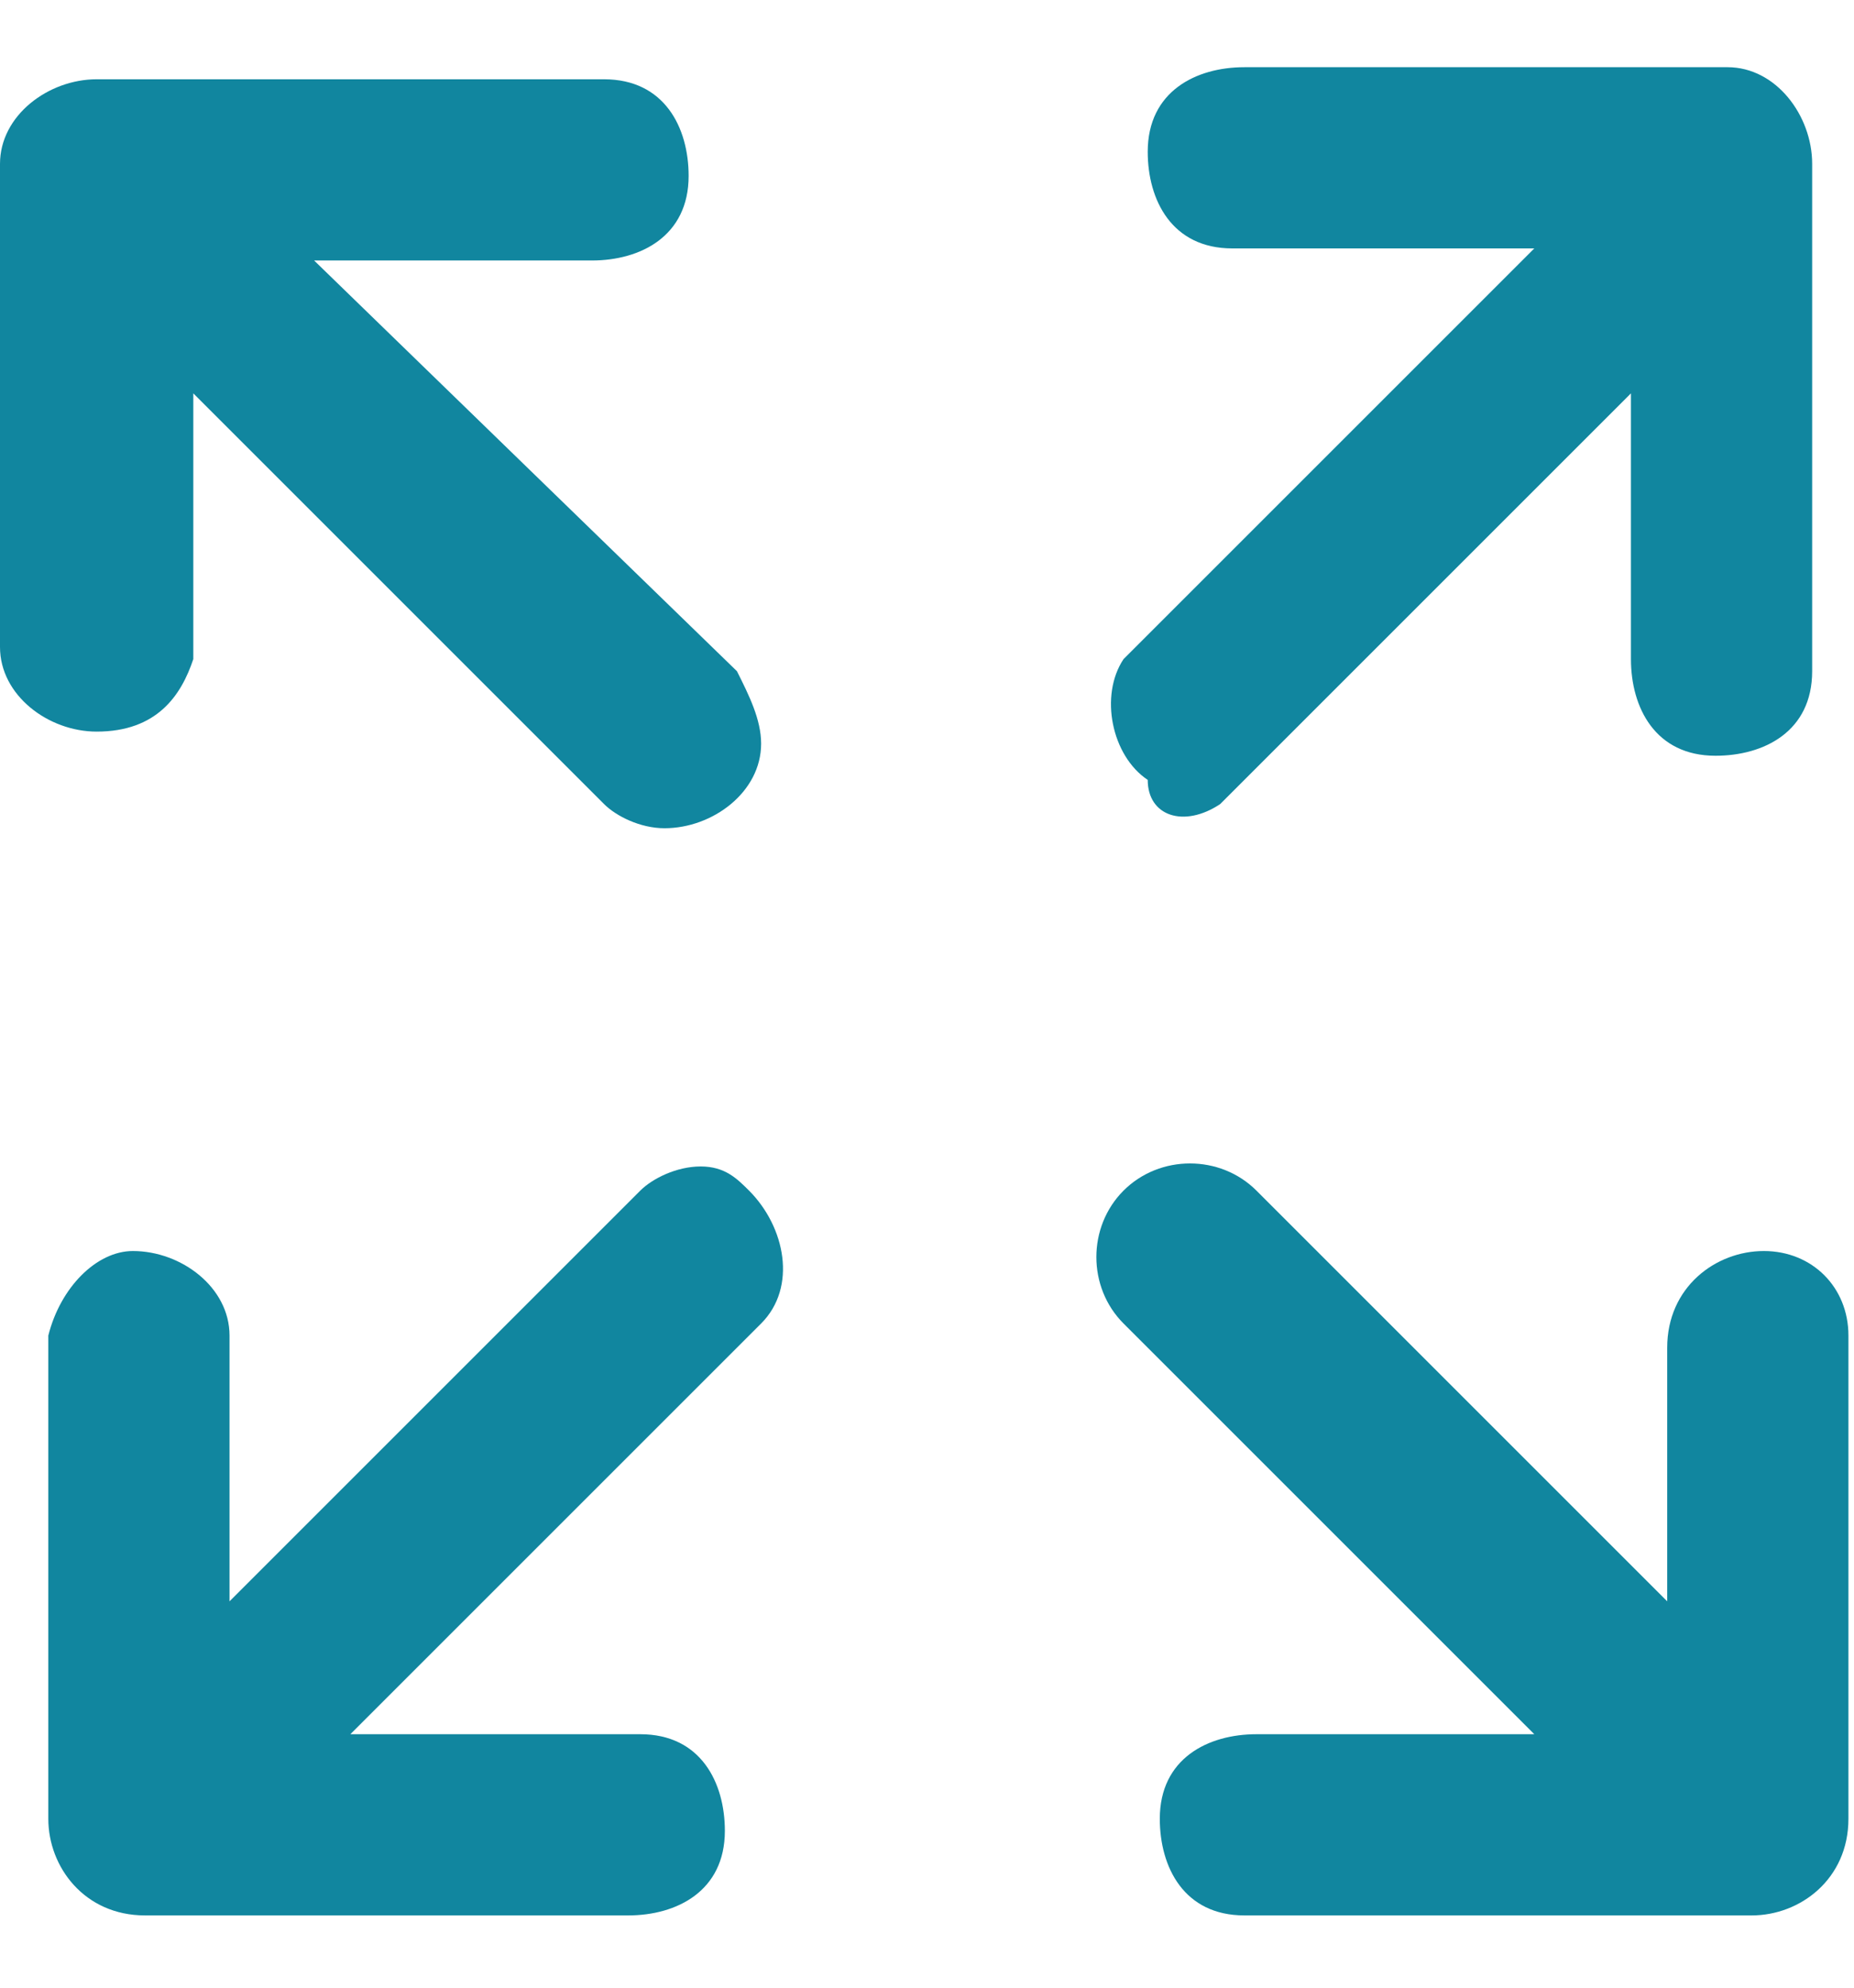 <svg xmlns="http://www.w3.org/2000/svg" xmlns:xlink="http://www.w3.org/1999/xlink" width="331" zoomAndPan="magnify" viewBox="0 0 248.25 266.25" height="355" preserveAspectRatio="xMidYMid meet" version="1.0"><defs><clipPath id="4f6aacde0f"><path d="M 146 155 L 247.504 155 L 247.504 256.504 L 146 256.504 Z M 146 155 " clip-rule="nonzero"/></clipPath><clipPath id="7a445e2efa"><path d="M 6 156 L 105 156 L 105 256.504 L 6 256.504 Z M 6 156 " clip-rule="nonzero"/></clipPath></defs><g clip-path="url(#4f6aacde0f)"><path fill="#11869f" d="M 236.18 167.531 C 229.707 167.531 223.238 172.383 223.238 180.473 L 223.238 214.441 L 168.238 159.441 C 163.383 154.59 155.297 154.59 150.441 159.441 C 145.59 164.297 145.59 172.383 150.441 177.238 L 205.441 232.238 L 168.238 232.238 C 161.766 232.238 155.297 235.473 155.297 243.562 C 155.297 250.031 158.531 256.504 166.621 256.504 C 168.238 256.504 168.238 256.504 169.855 256.504 L 234.562 256.504 C 241.031 256.504 247.504 251.648 247.504 243.562 L 247.504 178.855 C 247.504 172.383 242.648 167.531 236.18 167.531 Z M 236.18 167.531 " fill-opacity="1" fill-rule="nonzero"/></g><g clip-path="url(#7a445e2efa)"><path fill="#11869f" d="M 93.824 156.207 C 90.59 156.207 87.355 157.824 85.734 159.441 L 30.734 214.441 L 30.734 178.855 C 30.734 172.383 24.266 167.531 17.793 167.531 C 12.941 167.531 8.09 172.383 6.469 178.855 L 6.469 243.562 C 6.469 250.031 11.324 256.504 19.41 256.504 L 84.117 256.504 C 90.59 256.504 97.059 253.266 97.059 245.18 C 97.059 238.707 93.824 232.238 85.734 232.238 C 84.117 232.238 84.117 232.238 82.5 232.238 L 46.914 232.238 L 101.914 177.238 C 106.766 172.383 105.148 164.297 100.297 159.441 C 98.676 157.824 97.059 156.207 93.824 156.207 Z M 93.824 156.207 " fill-opacity="1" fill-rule="nonzero"/></g><path fill="#11869f" d="M 163.383 107.676 L 218.383 52.676 L 218.383 88.266 C 218.383 94.734 221.621 101.207 229.707 101.207 C 236.18 101.207 242.648 97.973 242.648 89.883 C 242.648 88.266 242.648 88.266 242.648 86.648 L 242.648 21.941 C 242.648 15.469 237.797 9 231.324 9 L 166.617 9 C 160.148 9 153.68 12.234 153.68 20.324 C 153.68 26.793 156.914 33.266 165 33.266 C 166.621 33.266 166.621 33.266 168.238 33.266 L 205.441 33.266 L 150.441 88.266 C 147.207 93.117 148.824 101.207 153.68 104.441 C 153.68 109.297 158.531 110.914 163.383 107.676 Z M 163.383 107.676 " fill-opacity="1" fill-rule="nonzero"/><path fill="#11869f" d="M 25.883 88.266 L 25.883 52.676 L 80.883 107.676 C 82.5 109.297 85.734 110.914 88.973 110.914 C 95.441 110.914 101.914 106.059 101.914 99.59 C 101.914 96.355 100.297 93.117 98.676 89.883 L 42.059 34.883 L 79.266 34.883 C 85.734 34.883 92.207 31.648 92.207 23.559 C 92.207 17.09 88.973 10.617 80.883 10.617 C 79.266 10.617 79.266 10.617 77.648 10.617 L 12.941 10.617 C 6.469 10.617 0 15.469 0 21.941 L 0 86.648 C 0 93.117 6.469 97.973 12.941 97.973 C 21.031 97.973 24.266 93.117 25.883 88.266 Z M 25.883 88.266 " fill-opacity="1" fill-rule="nonzero"/></svg>